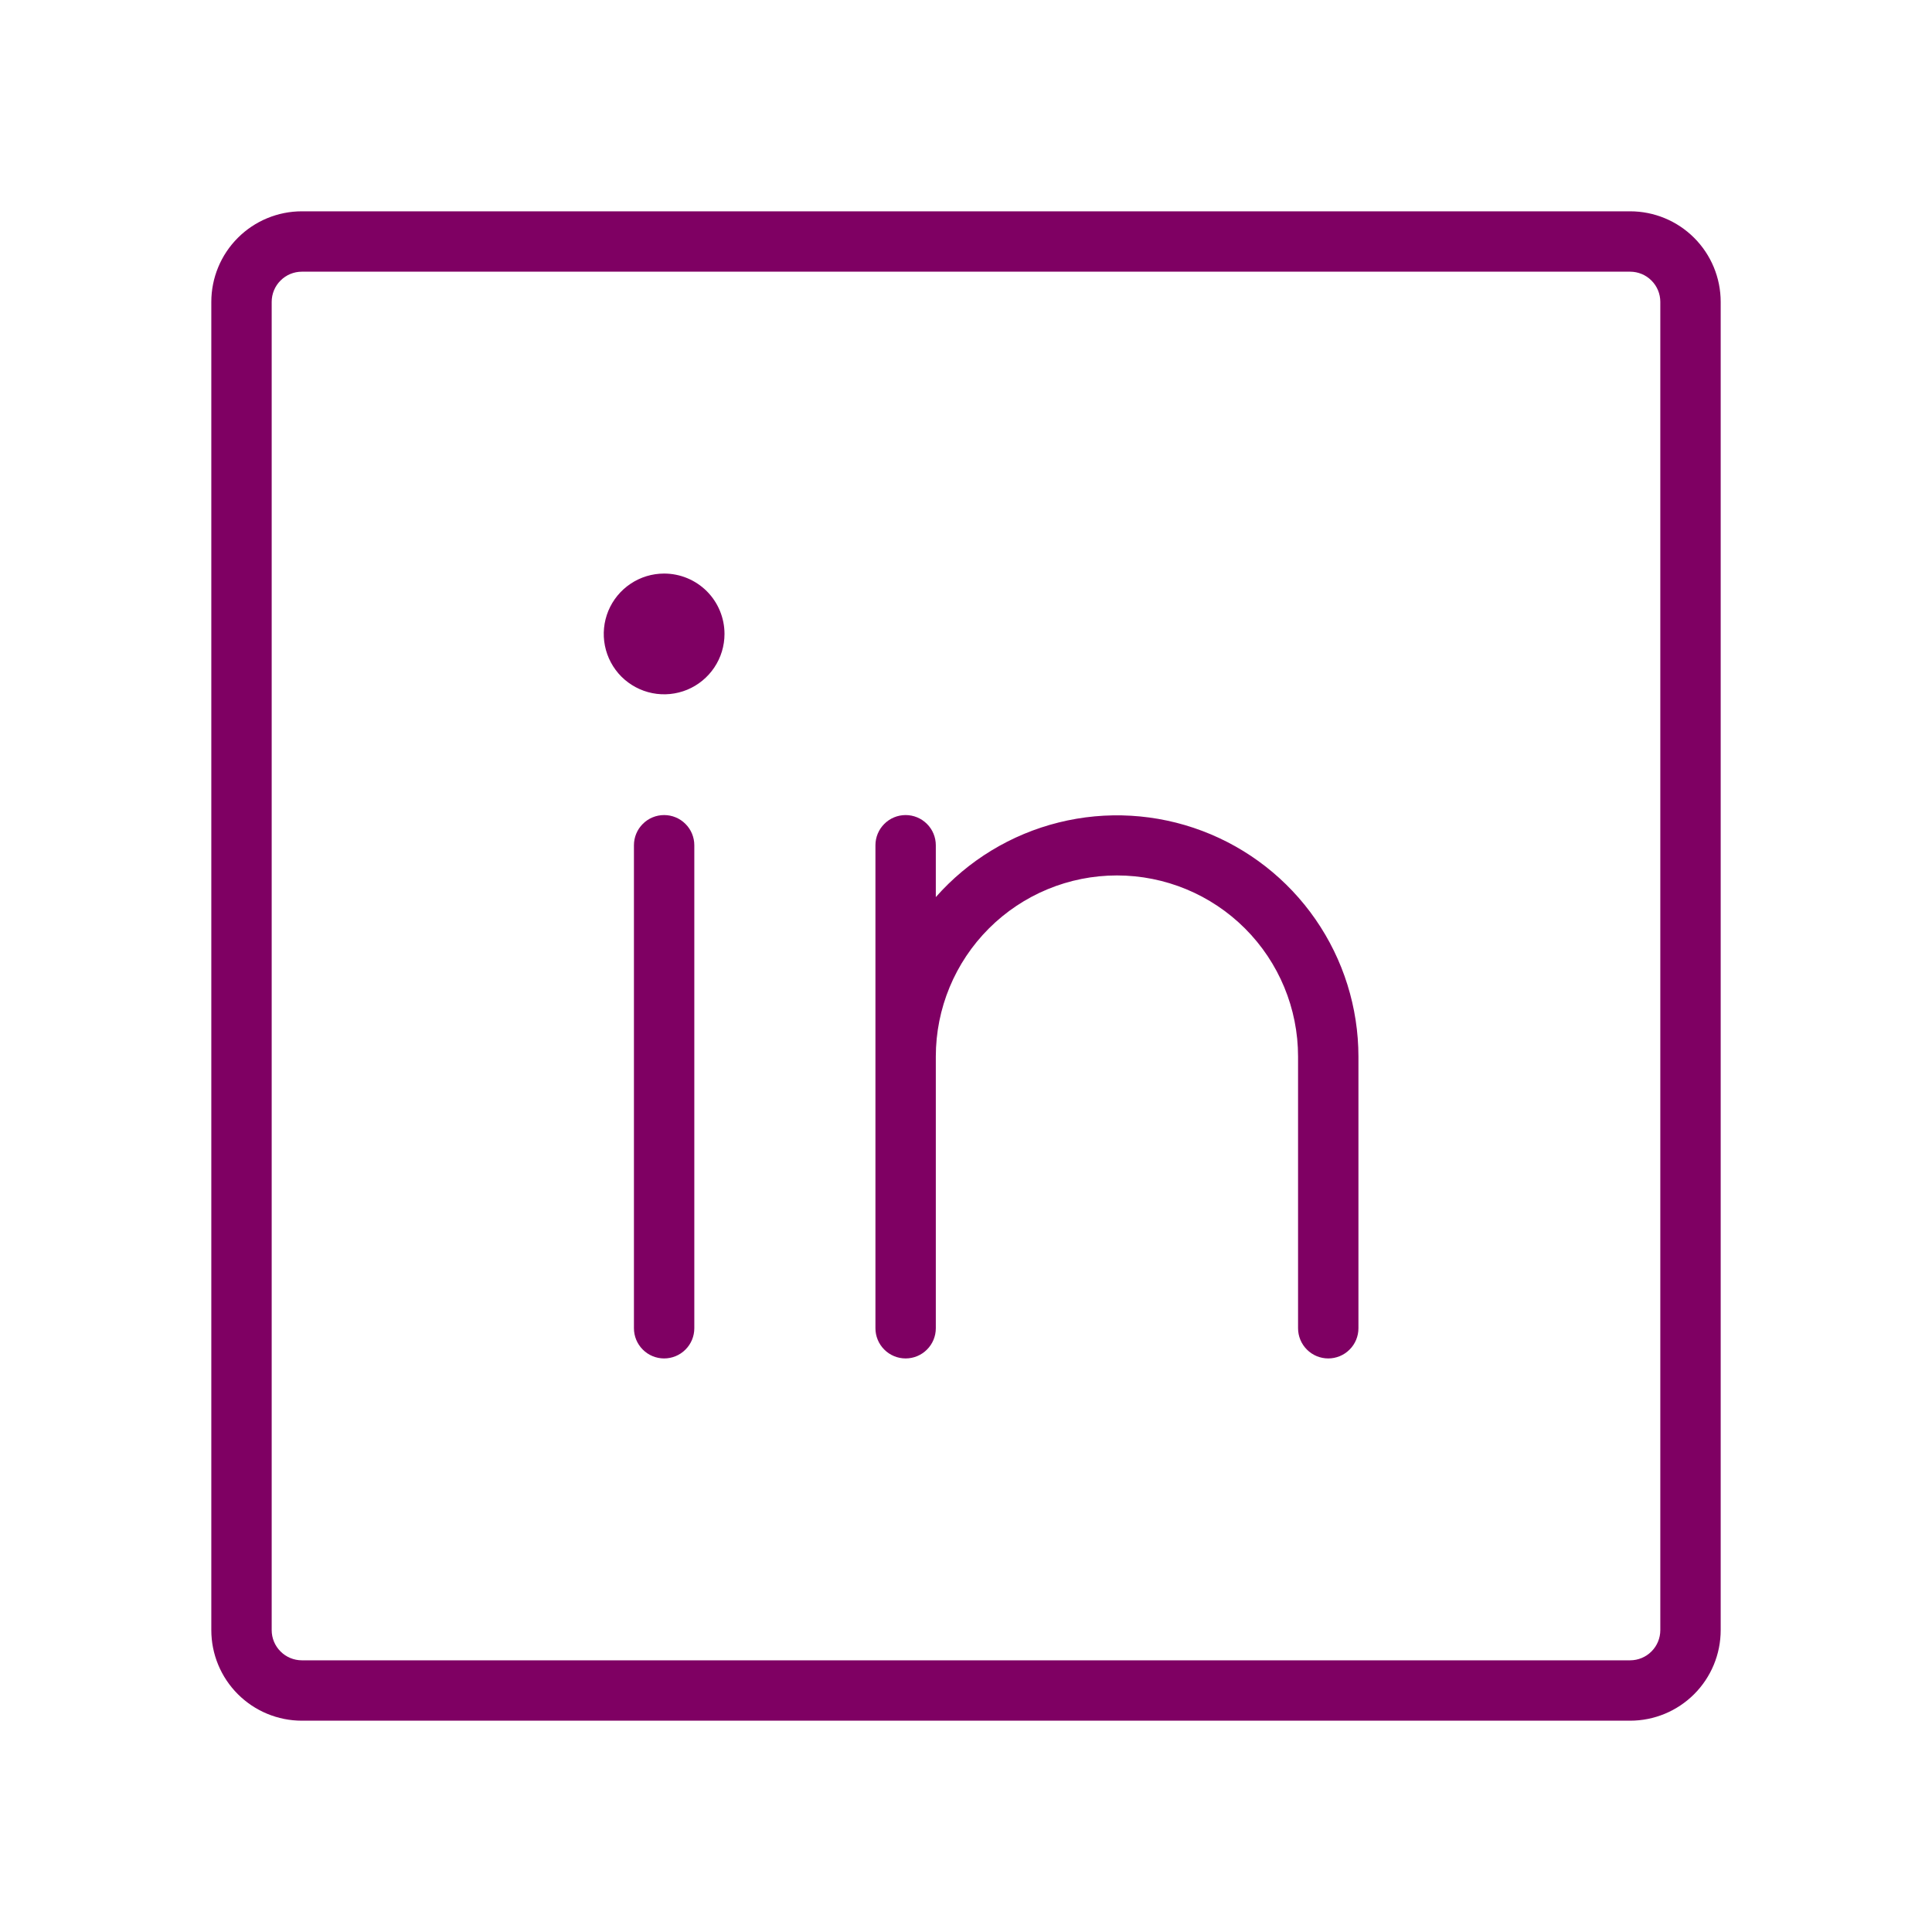 <?xml version="1.0" encoding="UTF-8"?> <svg xmlns="http://www.w3.org/2000/svg" width="48" height="48" viewBox="0 0 48 48" fill="none"><path d="M40.5 5.25H7.5C6.903 5.25 6.331 5.487 5.909 5.909C5.487 6.331 5.25 6.903 5.25 7.5V40.5C5.25 41.097 5.487 41.669 5.909 42.091C6.331 42.513 6.903 42.75 7.5 42.75H40.5C41.097 42.75 41.669 42.513 42.091 42.091C42.513 41.669 42.75 41.097 42.75 40.5V7.5C42.75 6.903 42.513 6.331 42.091 5.909C41.669 5.487 41.097 5.25 40.5 5.25ZM41.25 40.5C41.25 40.699 41.171 40.89 41.03 41.03C40.89 41.171 40.699 41.25 40.5 41.25H7.5C7.301 41.25 7.11 41.171 6.97 41.03C6.829 40.89 6.75 40.699 6.75 40.5V7.5C6.75 7.301 6.829 7.11 6.97 6.97C7.11 6.829 7.301 6.75 7.5 6.75H40.5C40.699 6.75 40.89 6.829 41.03 6.97C41.171 7.11 41.25 7.301 41.25 7.5V40.5ZM17.25 21V33C17.25 33.199 17.171 33.39 17.03 33.53C16.89 33.671 16.699 33.75 16.5 33.75C16.301 33.75 16.11 33.671 15.97 33.53C15.829 33.39 15.75 33.199 15.75 33V21C15.75 20.801 15.829 20.61 15.97 20.47C16.11 20.329 16.301 20.25 16.5 20.25C16.699 20.25 16.89 20.329 17.03 20.47C17.171 20.61 17.25 20.801 17.25 21ZM33.75 26.25V33C33.75 33.199 33.671 33.39 33.53 33.53C33.39 33.671 33.199 33.75 33 33.75C32.801 33.75 32.61 33.671 32.47 33.53C32.329 33.39 32.25 33.199 32.25 33V26.25C32.25 25.056 31.776 23.912 30.932 23.068C30.088 22.224 28.944 21.75 27.75 21.75C26.556 21.75 25.412 22.224 24.568 23.068C23.724 23.912 23.25 25.056 23.25 26.25V33C23.25 33.199 23.171 33.39 23.03 33.53C22.89 33.671 22.699 33.75 22.5 33.75C22.301 33.75 22.11 33.671 21.97 33.53C21.829 33.39 21.75 33.199 21.75 33V21C21.75 20.801 21.829 20.61 21.97 20.47C22.11 20.329 22.301 20.25 22.5 20.25C22.699 20.25 22.89 20.329 23.03 20.47C23.171 20.61 23.25 20.801 23.25 21V22.288C24.056 21.375 25.12 20.728 26.303 20.434C27.485 20.14 28.728 20.213 29.868 20.643C31.008 21.073 31.99 21.84 32.683 22.841C33.377 23.843 33.749 25.032 33.75 26.25ZM18 15.75C18 16.047 17.912 16.337 17.747 16.583C17.582 16.83 17.348 17.022 17.074 17.136C16.8 17.249 16.498 17.279 16.207 17.221C15.916 17.163 15.649 17.02 15.439 16.811C15.23 16.601 15.087 16.334 15.029 16.043C14.971 15.752 15.001 15.45 15.114 15.176C15.228 14.902 15.42 14.668 15.667 14.503C15.913 14.338 16.203 14.25 16.5 14.25C16.898 14.25 17.279 14.408 17.561 14.689C17.842 14.971 18 15.352 18 15.75Z" fill="#7F0063"></path></svg> 